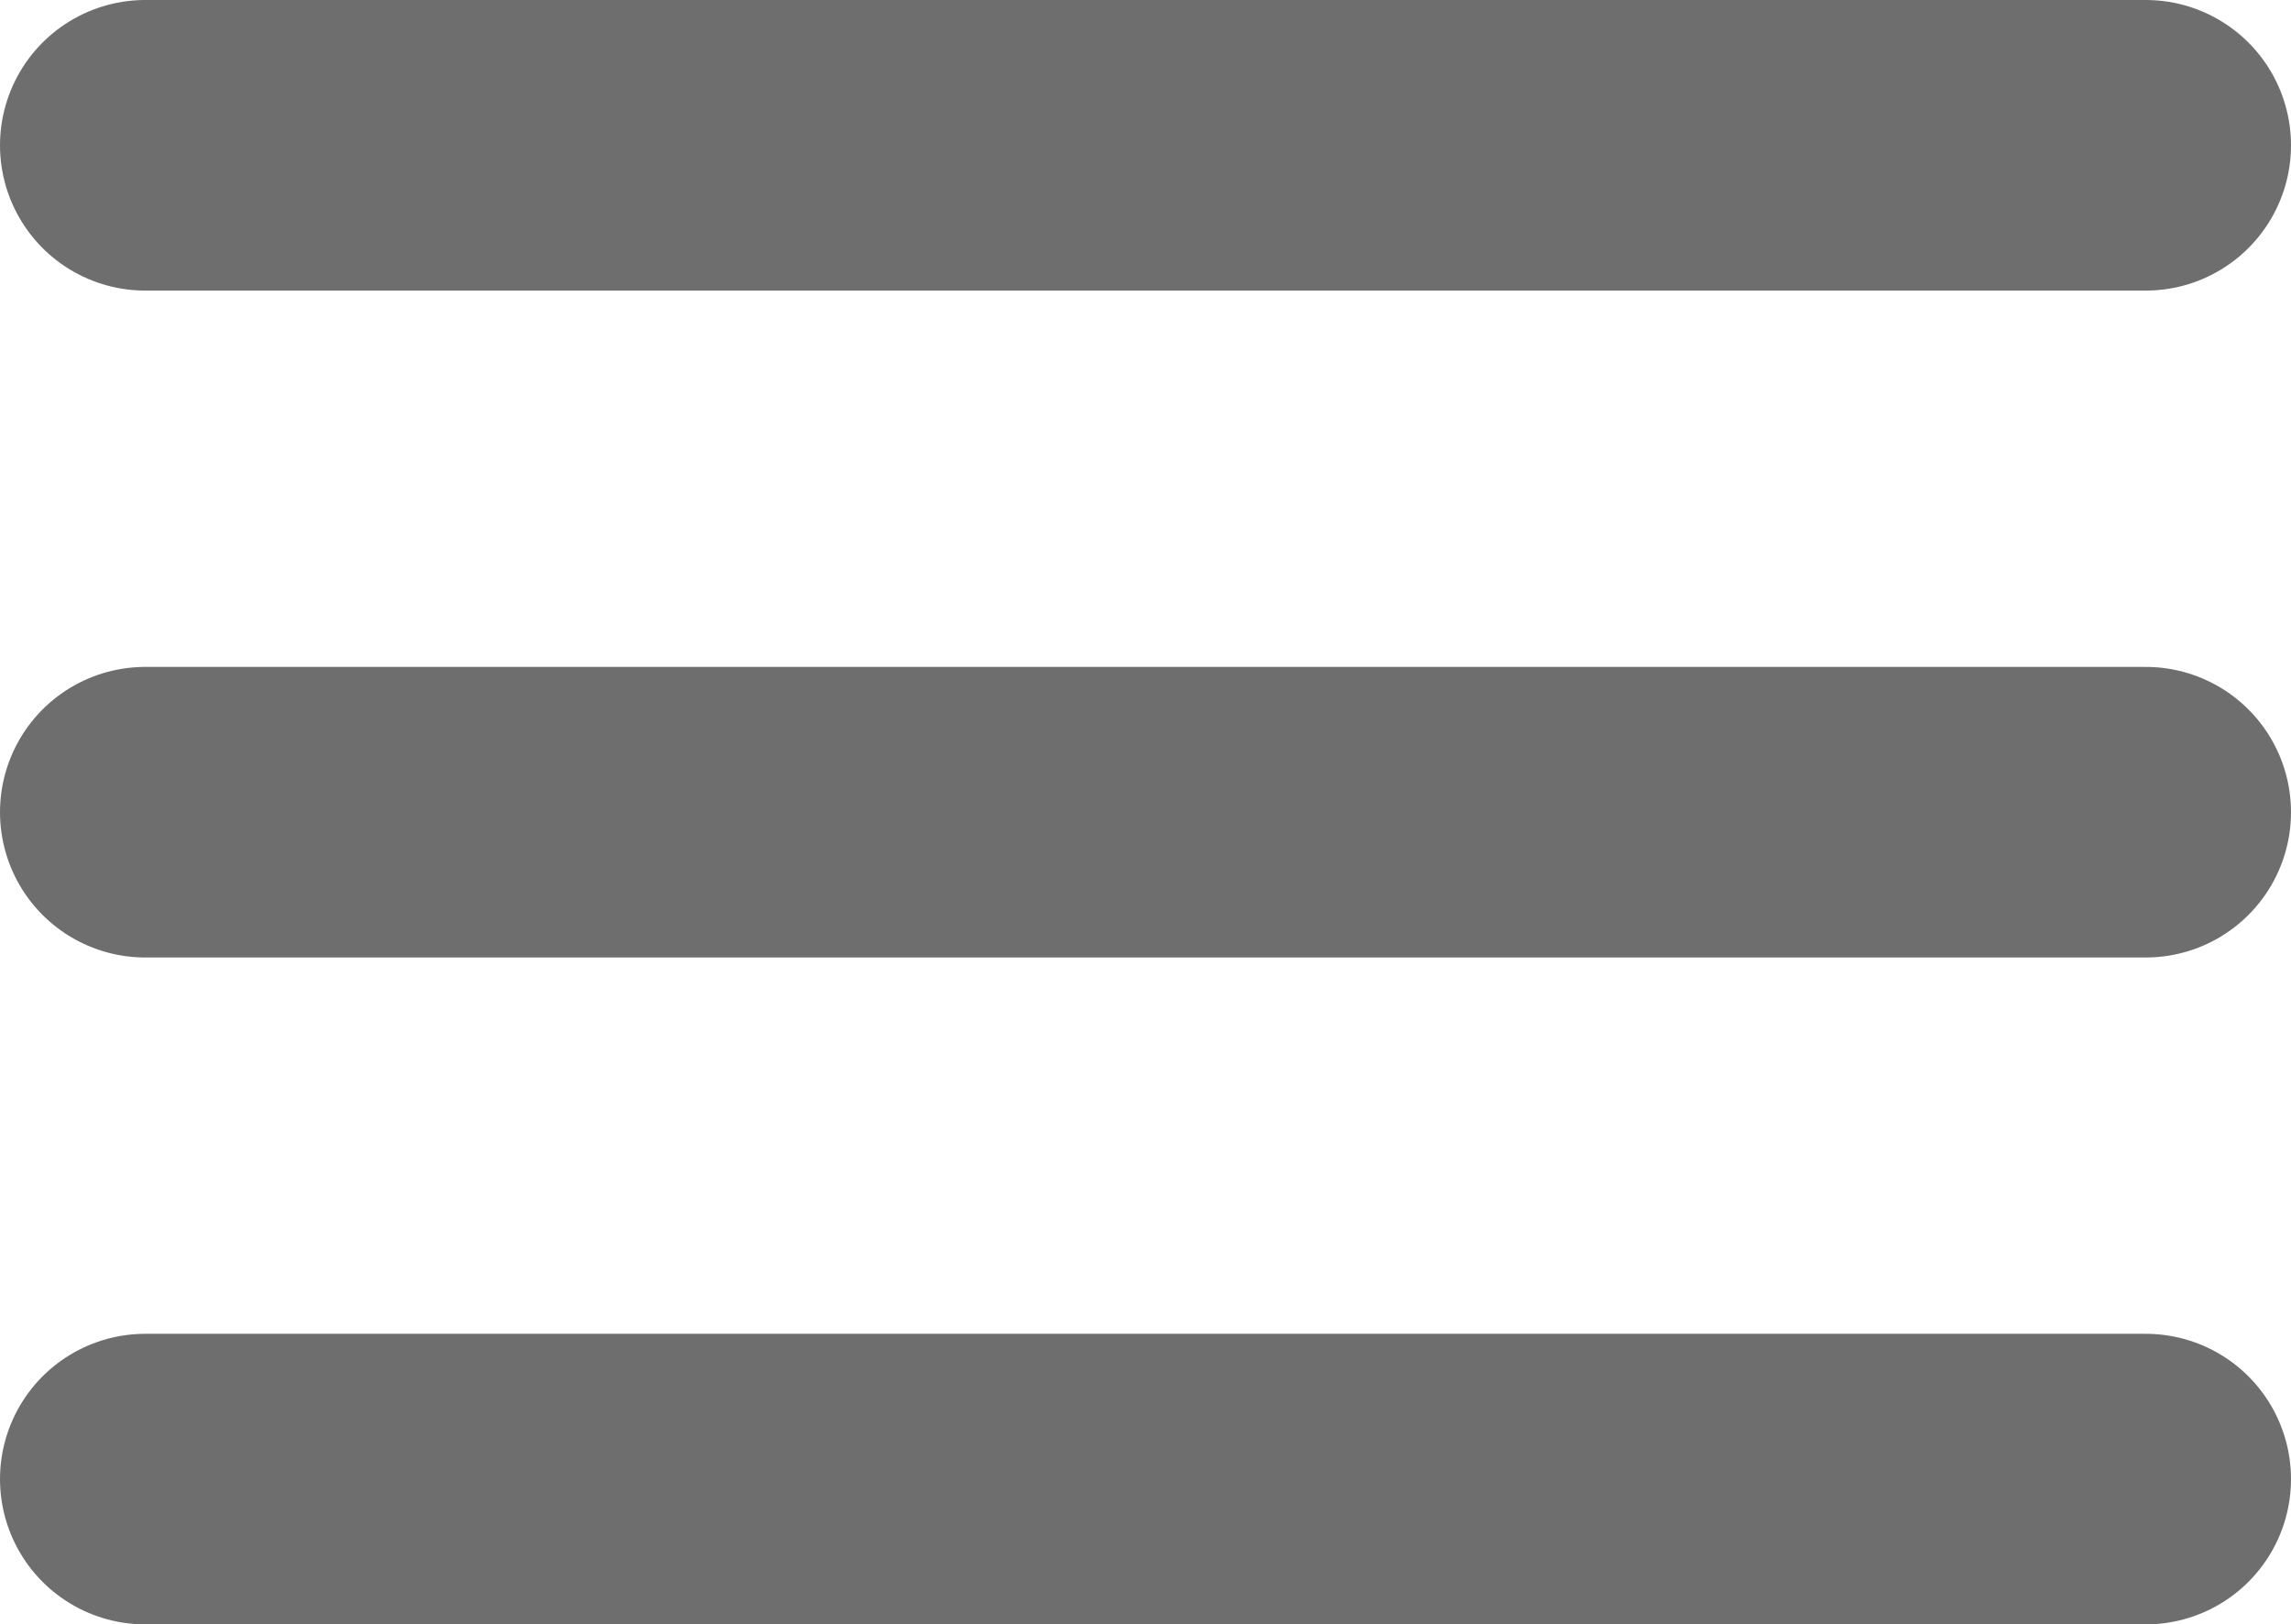 <svg xmlns="http://www.w3.org/2000/svg" width="23.654" height="16.77" viewBox="0 0 23.654 16.77"><g transform="translate(1.5 1.5)"><path d="M4.5,18H25.154" transform="translate(-4.5 -11.115)" fill="none" stroke="#6e6e6e" stroke-linecap="round" stroke-linejoin="round" stroke-width="3"/><path d="M4.5,9H25.154" transform="translate(-4.5 -9)" fill="none" stroke="#6e6e6e" stroke-linecap="round" stroke-linejoin="round" stroke-width="3"/><path d="M4.5,27H25.154" transform="translate(-4.5 -13.23)" fill="none" stroke="#6e6e6e" stroke-linecap="round" stroke-linejoin="round" stroke-width="3"/></g></svg>
